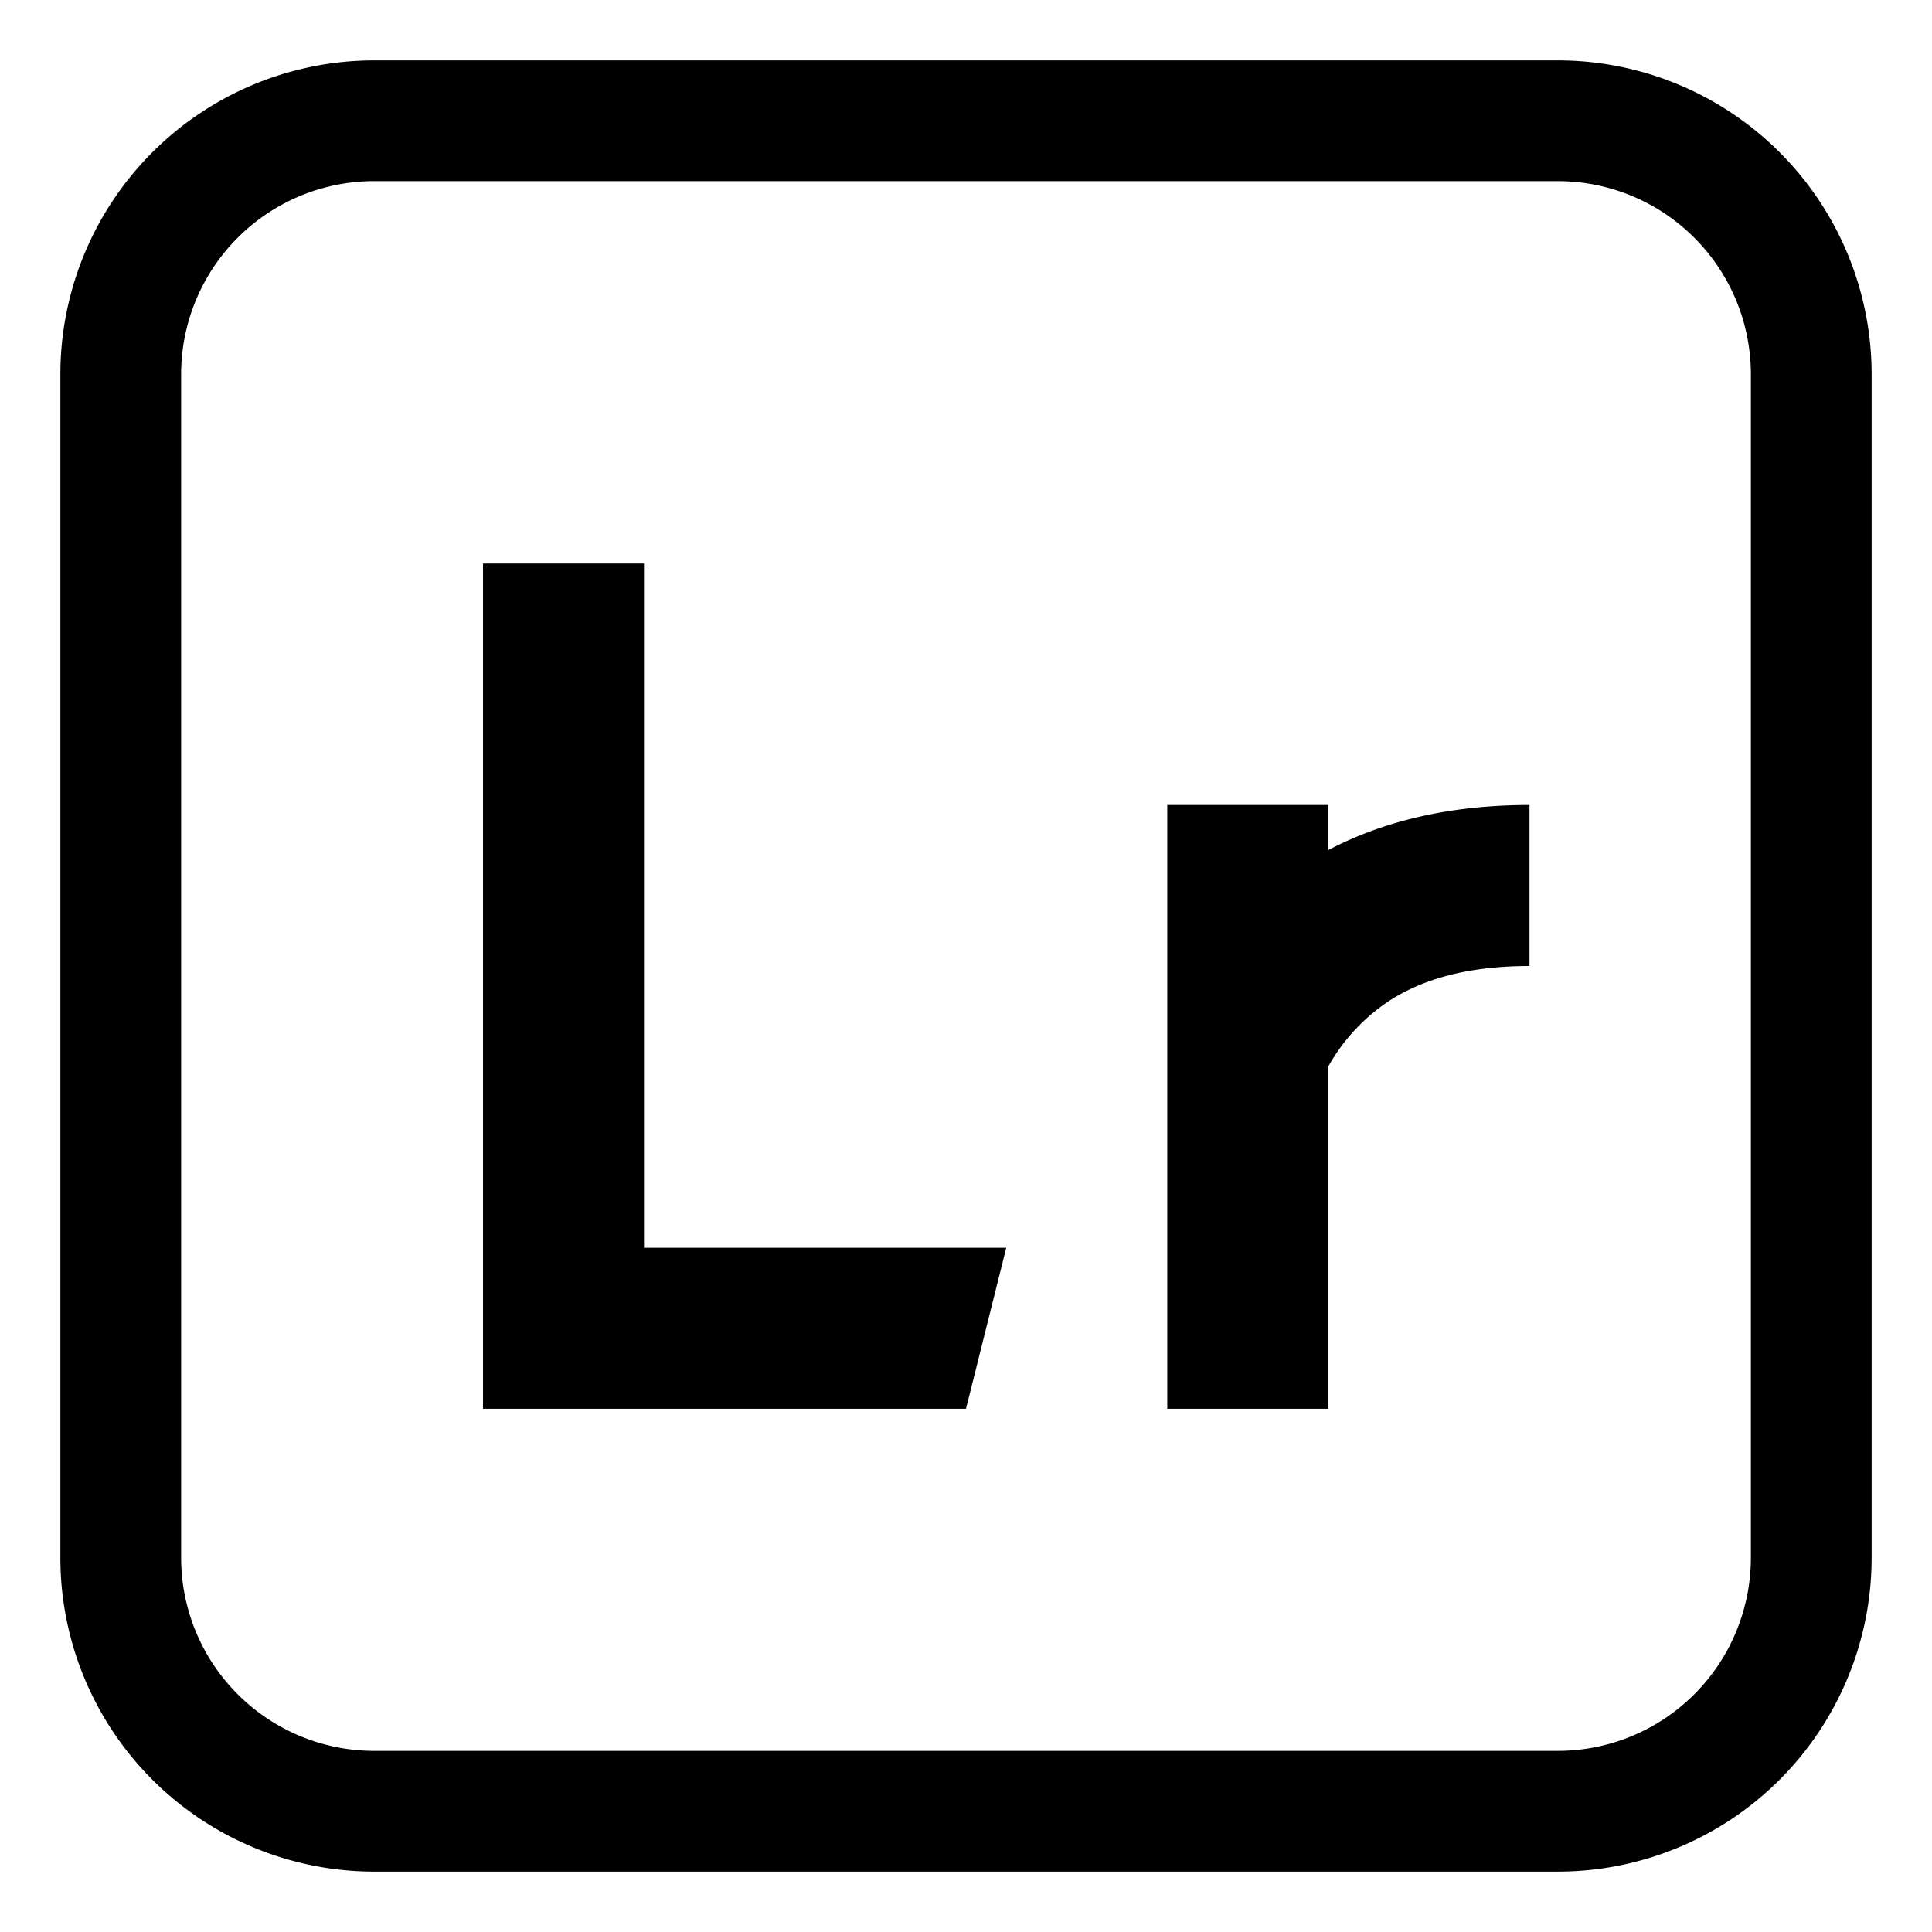 <svg xmlns="http://www.w3.org/2000/svg" fill="none" viewBox="0 0 24 24" id="Adobe-Lightroom-Logo--Streamline-Logos">
  <desc>
    Adobe Lightroom Logo Streamline Icon: https://streamlinehq.com
  </desc>
  <path fill="#000000" fill-rule="evenodd" d="M0.75 4.65a3.9 3.9 0 0 1 3.9 -3.9h14.7a3.9 3.9 0 0 1 3.9 3.9v14.7a3.9 3.9 0 0 1 -3.9 3.9H4.65a3.9 3.9 0 0 1 -3.9 -3.9V4.65Zm3.9 -2.4a2.4 2.4 0 0 0 -2.4 2.4v14.7a2.4 2.4 0 0 0 2.4 2.4h14.7a2.4 2.4 0 0 0 2.4 -2.4V4.65a2.4 2.4 0 0 0 -2.4 -2.4H4.65ZM6 7h2v8.5h4.5l-0.5 2H6V7Zm8.5 10.5V10h2v0.56c0.693 -0.364 1.524 -0.56 2.5 -0.56v2c-0.81 0 -1.355 0.184 -1.732 0.426a2.35 2.35 0 0 0 -0.768 0.823V17.5h-2Z" clip-rule="evenodd" stroke-width="1"></path>
</svg>